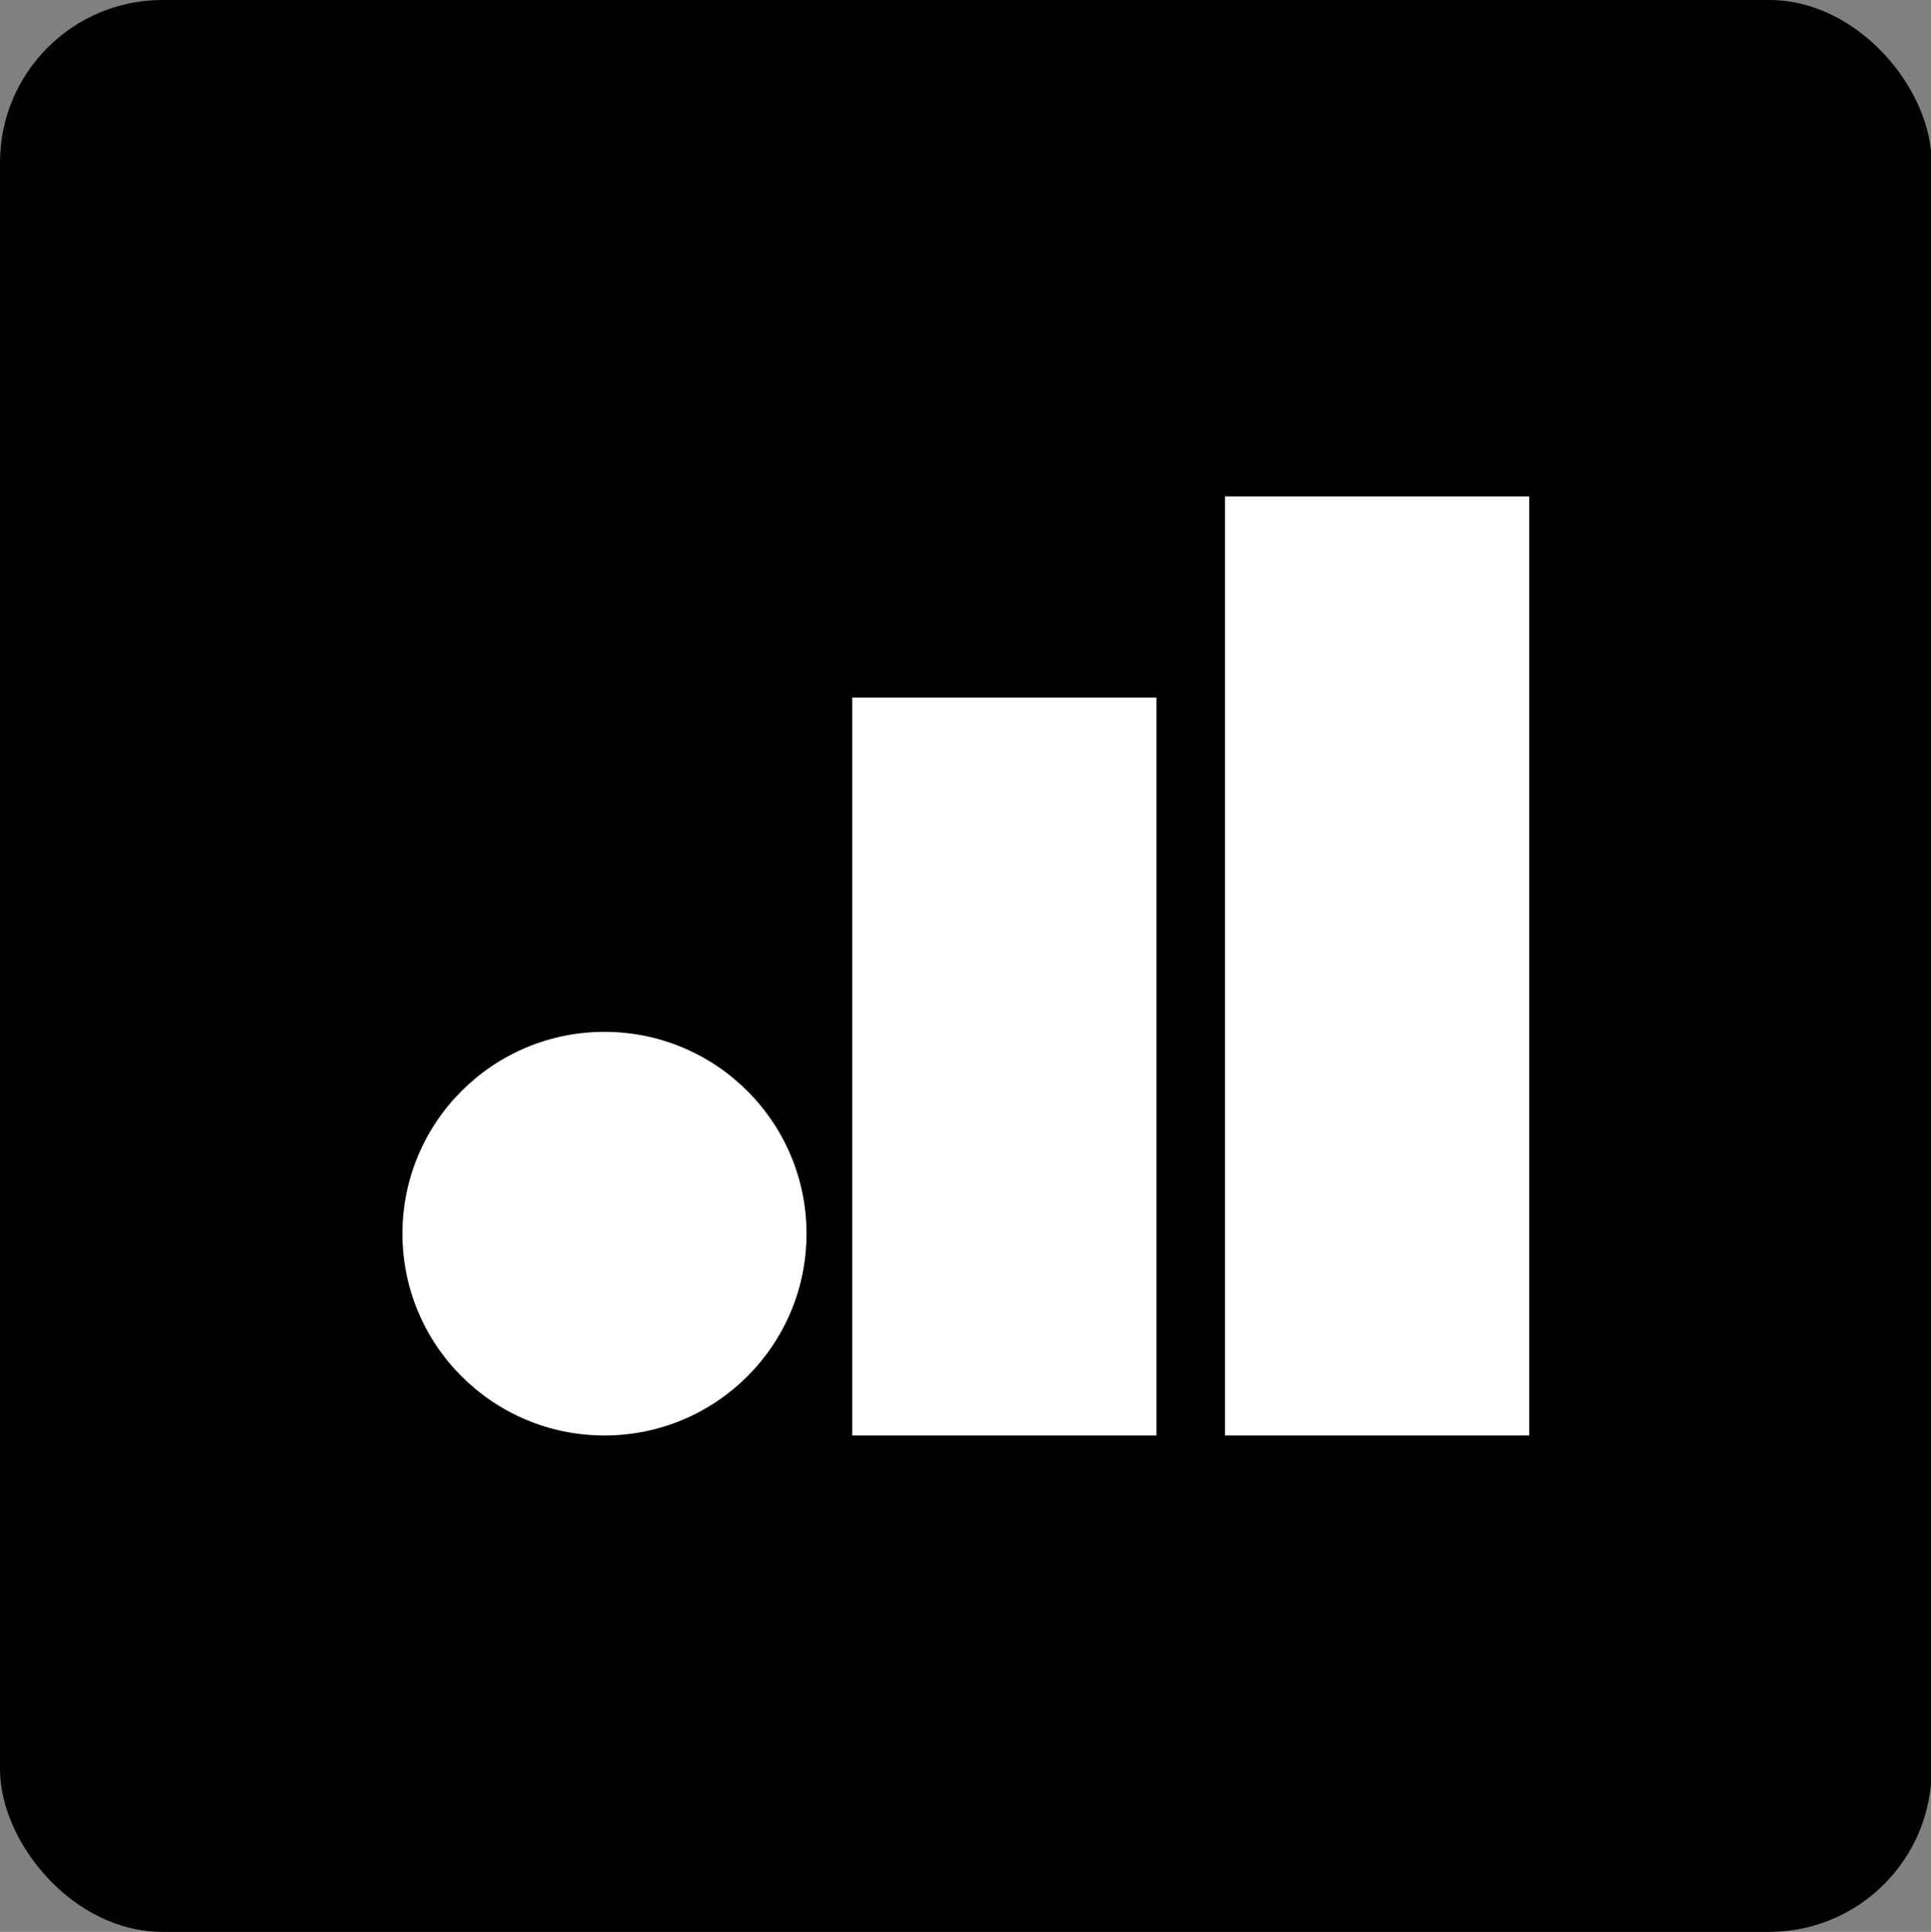 <?xml version="1.0" encoding="UTF-8" standalone="no"?>
<!-- Created with Inkscape (http://www.inkscape.org/) -->

<svg
   width="419.858"
   height="420"
   viewBox="0 0 111.088 111.125"
   version="1.1"
   id="svg1"
   xml:space="preserve"
   xmlns="http://www.w3.org/2000/svg"
   xmlns:svg="http://www.w3.org/2000/svg"><rect x="0" y="0" width="111.088" height="111.125" fill="#808080" stroke="none"/><defs
     id="defs1" /><g
     id="layer1"
     transform="translate(-55.562,-55.562)"><g
       id="g6"
       transform="matrix(1,0,0,1,55.43,55.43)"><g
         id="g5"><rect
           style="fill:#000000;fill-opacity:1;stroke-width:3.11;paint-order:stroke fill markers"
           id="rect1"
           width="111.125"
           height="111.125"
           x="0.132"
           y="0.132"
           ry="9.348" /><g
           id="g4"><ellipse
             style="fill:#ffffff;fill-opacity:1;stroke-width:0.205"
             id="path1"
             cx="34.906"
             cy="71.095"
             rx="11.623"
             ry="11.609" /><rect
             style="fill:#ffffff;fill-opacity:1;stroke-width:0.213"
             id="rect2"
             width="17.502"
             height="42.45"
             x="49.161"
             y="40.255" /><rect
             style="fill:#ffffff;fill-opacity:1;stroke-width:0.215"
             id="rect3"
             width="17.502"
             height="54.019"
             x="70.604"
             y="28.685" /></g></g><path
         d="m 534.487,117.794 q 8.832,0 13.824,2.304 5.184,2.112 7.872,5.376 2.88,3.456 4.224,9.216 1.344,5.76 1.344,15.552 v 52.032 q 0,8.064 1.92,10.944 1.92,2.88 6.912,2.88 v 4.032 q -3.648,-0.192 -10.944,-0.384 -7.104,-0.384 -14.016,-0.384 -7.488,0 -14.592,0.384 -7.104,0.192 -10.752,0.384 v -4.032 q 3.84,0 5.376,-2.88 1.536,-2.88 1.536,-10.944 v -62.4 q 0,-4.032 -0.768,-6.72 -0.768,-2.688 -2.496,-4.032 -1.536,-1.344 -4.224,-1.344 -3.456,0 -6.72,1.728 -3.072,1.728 -5.184,4.992 -1.92,3.072 -1.92,7.104 v 60.672 q 0,8.064 1.536,10.944 1.536,2.88 5.376,2.88 v 4.032 q -3.264,-0.192 -9.984,-0.384 -6.528,-0.384 -13.44,-0.384 -8.064,0 -16.32,0.384 -8.256,0.192 -12.48,0.384 v -4.032 q 5.952,0 8.256,-2.88 2.496,-2.88 2.496,-10.944 v -60.864 q 0,-8.64 -2.304,-12.672 -2.304,-4.224 -8.448,-4.224 v -4.032 q 6.144,0.576 11.904,0.576 9.6,0 17.856,-0.576 8.448,-0.768 15.552,-2.112 v 13.824 q 4.416,-7.68 11.712,-10.944 7.296,-3.456 16.896,-3.456 z m 57.792,0 q 8.832,0 13.824,2.304 5.184,2.112 7.872,5.376 2.88,3.456 4.224,9.216 1.344,5.76 1.344,15.552 v 52.032 q 0,8.064 2.304,10.944 2.496,2.88 8.448,2.88 v 4.032 q -3.84,-0.192 -11.712,-0.384 -7.68,-0.384 -15.168,-0.384 -7.488,0 -14.592,0.384 -7.104,0.192 -10.752,0.384 v -4.032 q 3.84,0 5.376,-2.88 1.536,-2.88 1.536,-10.944 v -62.4 q 0,-4.032 -0.96,-6.72 -0.96,-2.688 -3.072,-4.032 -1.92,-1.344 -5.376,-1.344 -3.456,0 -6.72,2.112 -3.072,2.112 -5.184,5.568 -1.92,3.264 -2.304,7.296 l -1.344,-7.68 q 5.184,-10.176 13.44,-13.632 8.448,-3.648 18.816,-3.648 z m 70.08,103.68 q -9.024,0 -14.784,-3.456 -5.76,-3.456 -8.448,-9.024 -2.496,-5.568 -2.496,-11.712 0,-8.064 3.648,-13.056 3.648,-5.184 9.408,-8.256 5.952,-3.264 12.48,-5.376 6.528,-2.112 12.288,-4.032 5.952,-2.112 9.6,-4.8 3.648,-2.88 3.648,-7.296 v -17.088 q 0,-3.072 -1.152,-6.72 -0.96,-3.648 -3.84,-6.336 -2.88,-2.688 -8.64,-2.688 -3.072,0 -5.952,0.96 -2.688,0.768 -4.8,2.304 6.72,2.496 9.792,7.104 3.072,4.416 3.072,9.792 0,7.68 -5.376,12.096 -5.376,4.416 -12.672,4.416 -7.68,0 -11.904,-4.8 -4.224,-4.8 -4.224,-11.904 0,-5.952 2.88,-9.984 3.072,-4.224 9.024,-7.68 5.76,-3.264 13.824,-4.608 8.064,-1.536 16.896,-1.536 9.408,0 17.472,1.92 8.064,1.728 13.824,7.68 4.032,4.224 5.184,10.56 1.152,6.336 1.152,16.32 v 51.456 q 0,4.8 0.576,6.528 0.768,1.728 2.496,1.728 1.536,0 2.88,-0.96 1.536,-0.96 2.88,-1.92 l 1.92,3.264 q -4.224,3.648 -10.56,5.376 -6.144,1.728 -13.056,1.728 -8.256,0 -12.864,-1.92 -4.416,-2.112 -6.336,-5.376 -1.728,-3.456 -1.92,-7.296 -4.032,6.336 -10.176,10.56 -5.952,4.032 -15.744,4.032 z m 18.24,-15.36 q 2.112,0 3.648,-0.576 1.728,-0.768 3.456,-2.688 v -40.512 q -1.344,2.496 -3.648,4.992 -2.112,2.304 -4.416,4.8 -2.304,2.496 -4.416,5.376 -1.92,2.88 -3.264,6.72 -1.152,3.648 -1.152,8.64 0,7.296 2.688,10.368 2.88,2.88 7.104,2.88 z m 108.864,-88.32 q 8.448,0 14.976,1.728 6.528,1.728 10.368,4.032 5.184,3.072 8.256,8.256 3.264,4.992 3.264,11.712 0,7.872 -5.184,13.248 -5.184,5.376 -13.248,5.376 -8.448,0 -13.056,-4.8 -4.608,-4.8 -4.608,-12.48 0,-7.296 4.608,-12.288 4.8,-5.184 11.136,-6.912 -1.344,-0.96 -3.264,-1.536 -1.728,-0.768 -4.416,-0.768 -6.912,0 -11.328,4.224 -4.224,4.032 -6.72,10.752 -2.304,6.72 -3.264,14.4 -0.96,7.68 -0.96,14.976 0,13.44 3.648,20.928 3.648,7.488 9.216,10.368 5.568,2.88 11.136,2.88 2.688,0 6.336,-0.768 3.84,-0.768 8.256,-3.456 4.416,-2.88 8.64,-8.64 l 3.264,1.152 q -2.304,7.68 -7.488,15.36 -4.992,7.488 -13.056,12.48 -8.064,4.8 -19.584,4.8 -12.864,0 -23.424,-4.992 -10.368,-4.992 -16.704,-16.512 -6.144,-11.52 -6.144,-30.912 0,-18.432 6.528,-29.952 6.528,-11.712 17.664,-17.088 11.328,-5.568 25.152,-5.568 z M 879.319,89.378 v 31.104 h 18.816 v 3.84 h -18.816 v 79.68 q 0,3.648 1.344,5.376 1.344,1.536 4.416,1.536 2.112,0 4.992,-1.152 2.88,-1.344 5.376,-4.416 l 2.88,2.304 q -4.032,6.912 -10.752,11.136 -6.528,4.032 -16.512,4.032 -6.336,0 -11.52,-1.728 -4.992,-1.536 -8.256,-4.8 -4.224,-4.224 -5.376,-10.368 -1.152,-6.336 -1.152,-16.32 v -65.28 h -14.592 v -3.84 h 14.592 V 97.826 q 10.176,0 18.432,-1.92 8.448,-2.112 16.128,-6.528 z m 72.96,28.416 q 14.976,0 25.92,5.184 11.136,4.992 17.28,16.512 6.144,11.52 6.144,30.912 0,19.392 -6.144,30.912 -6.144,11.52 -17.28,16.512 -10.944,4.992 -25.92,4.992 -14.784,0 -25.92,-4.992 -11.136,-4.992 -17.28,-16.512 -6.144,-11.52 -6.144,-30.912 0,-19.392 6.144,-30.912 6.144,-11.52 17.28,-16.512 11.136,-5.184 25.92,-5.184 z m 0,3.84 q -5.76,0 -9.6,11.52 -3.84,11.52 -3.84,37.248 0,25.728 3.84,37.248 3.84,11.328 9.6,11.328 5.76,0 9.6,-11.328 3.84,-11.52 3.84,-37.248 0,-25.728 -3.84,-37.248 -3.84,-11.52 -9.6,-11.52 z"
         id="text2"
         style="font-weight:900;font-size:192px;font-family:'Playfair Display';-inkscape-font-specification:'Playfair Display Heavy';white-space:pre;stroke-width:16.101;paint-order:stroke fill markers"
         transform="matrix(0.539,0,0,0.539,-114.607,-37.32)"
         aria-label="macto" /></g></g></svg>
